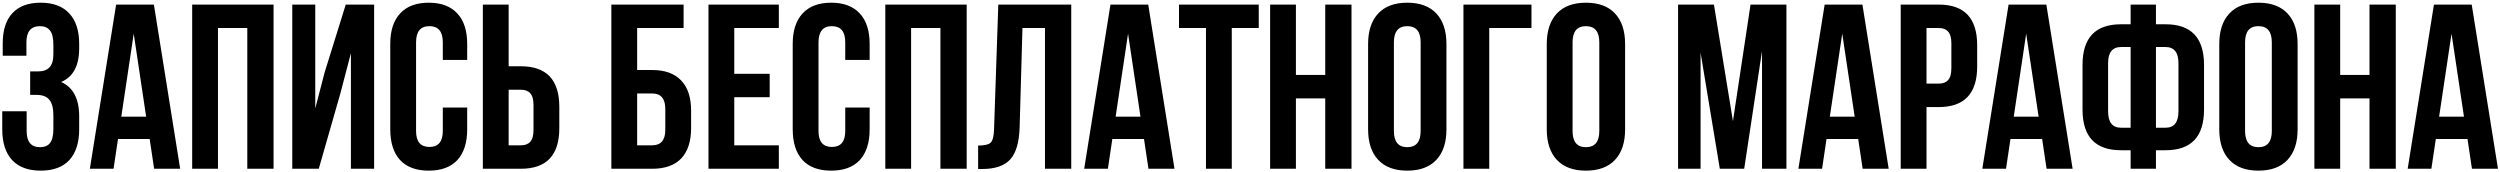 <?xml version="1.0" encoding="UTF-8"?> <svg xmlns="http://www.w3.org/2000/svg" width="874" height="60" viewBox="0 0 874 60" fill="none"> <path d="M18.664 18.902V15.704C18.664 13.244 18.254 11.549 17.434 10.62C16.669 9.636 15.521 9.144 13.99 9.144C10.819 9.144 9.234 11.03 9.234 14.802V19.476H0.952V15.212C0.952 10.565 2.073 7.039 4.314 4.634C6.555 2.174 9.863 0.944 14.236 0.944C18.609 0.944 21.944 2.201 24.24 4.716C26.536 7.176 27.684 10.729 27.684 15.376V16.852C27.684 22.975 25.579 26.911 21.37 28.66C25.579 30.519 27.684 34.537 27.684 40.714V45.224C27.684 49.871 26.536 53.451 24.24 55.966C21.944 58.426 18.609 59.656 14.236 59.656C9.863 59.656 6.528 58.426 4.232 55.966C1.936 53.451 0.788 49.871 0.788 45.224V38.91H9.316V45.798C9.316 49.57 10.874 51.456 13.99 51.456C15.521 51.456 16.669 50.991 17.434 50.062C18.254 49.078 18.664 47.383 18.664 44.978V40.468C18.664 37.844 18.199 35.985 17.27 34.892C16.341 33.744 14.837 33.17 12.76 33.17H10.546V24.97H13.252C15.056 24.97 16.395 24.505 17.27 23.576C18.199 22.647 18.664 21.089 18.664 18.902ZM53.8 1.6L62.984 59H53.882L52.324 48.586H41.254L39.696 59H31.414L40.598 1.6H53.8ZM46.748 11.768L42.402 40.796H51.094L46.748 11.768ZM76.204 9.8V59H67.184V1.6H95.638V59H86.454V9.8H76.204ZM118.988 32.678L111.444 59H102.178V1.6H110.214V37.926L113.494 25.298L120.874 1.6H130.796V59H122.678V18.574L118.988 32.678ZM154.803 37.598H163.331V45.224C163.331 49.871 162.183 53.451 159.887 55.966C157.591 58.426 154.256 59.656 149.883 59.656C145.509 59.656 142.175 58.426 139.879 55.966C137.583 53.451 136.435 49.871 136.435 45.224V15.376C136.435 10.729 137.583 7.176 139.879 4.716C142.175 2.201 145.509 0.944 149.883 0.944C154.256 0.944 157.591 2.201 159.887 4.716C162.183 7.176 163.331 10.729 163.331 15.376V20.952H154.803V14.802C154.803 11.03 153.245 9.144 150.129 9.144C147.013 9.144 145.455 11.03 145.455 14.802V45.798C145.455 49.515 147.013 51.374 150.129 51.374C153.245 51.374 154.803 49.515 154.803 45.798V37.598ZM182.087 59H168.803V1.6H177.823V23.166H182.087C191.053 23.166 195.535 27.895 195.535 37.352V44.814C195.535 54.271 191.053 59 182.087 59ZM177.823 50.8H182.087C183.563 50.8 184.657 50.39 185.367 49.57C186.133 48.75 186.515 47.356 186.515 45.388V36.778C186.515 34.81 186.133 33.416 185.367 32.596C184.657 31.776 183.563 31.366 182.087 31.366H177.823V50.8ZM227.997 59H213.729V1.6H238.985V9.8H222.749V24.478H227.997C232.48 24.478 235.869 25.708 238.165 28.168C240.461 30.573 241.609 34.072 241.609 38.664V44.814C241.609 49.406 240.461 52.932 238.165 55.392C235.869 57.797 232.48 59 227.997 59ZM222.749 50.8H227.997C231.059 50.8 232.589 48.996 232.589 45.388V38.09C232.589 34.482 231.059 32.678 227.997 32.678H222.749V50.8ZM256.7 9.8V25.79H269.082V33.99H256.7V50.8H272.28V59H247.68V1.6H272.28V9.8H256.7ZM295.5 37.598H304.028V45.224C304.028 49.871 302.88 53.451 300.584 55.966C298.288 58.426 294.953 59.656 290.58 59.656C286.207 59.656 282.872 58.426 280.576 55.966C278.28 53.451 277.132 49.871 277.132 45.224V15.376C277.132 10.729 278.28 7.176 280.576 4.716C282.872 2.201 286.207 0.944 290.58 0.944C294.953 0.944 298.288 2.201 300.584 4.716C302.88 7.176 304.028 10.729 304.028 15.376V20.952H295.5V14.802C295.5 11.03 293.942 9.144 290.826 9.144C287.71 9.144 286.152 11.03 286.152 14.802V45.798C286.152 49.515 287.71 51.374 290.826 51.374C293.942 51.374 295.5 49.515 295.5 45.798V37.598ZM318.521 9.8V59H309.501V1.6H337.955V59H328.771V9.8H318.521ZM341.953 59.082V50.882C344.14 50.882 345.588 50.554 346.299 49.898C347.064 49.187 347.474 47.547 347.529 44.978L349.005 1.6H374.507V59H365.323V9.8H357.451L356.467 44.486C356.303 49.734 355.21 53.479 353.187 55.72C351.164 57.961 347.884 59.082 343.347 59.082H341.953ZM401.419 1.6L410.603 59H401.501L399.943 48.586H388.873L387.315 59H379.033L388.217 1.6H401.419ZM394.367 11.768L390.021 40.796H398.713L394.367 11.768ZM412.179 9.8V1.6H440.059V9.8H430.629V59H421.609V9.8H412.179ZM453.052 34.4V59H444.032V1.6H453.052V26.2H463.302V1.6H472.486V59H463.302V34.4H453.052ZM487.308 14.802V45.798C487.308 49.57 488.866 51.456 491.982 51.456C495.098 51.456 496.656 49.57 496.656 45.798V14.802C496.656 11.03 495.098 9.144 491.982 9.144C488.866 9.144 487.308 11.03 487.308 14.802ZM478.288 45.224V15.376C478.288 10.784 479.463 7.231 481.814 4.716C484.165 2.201 487.554 0.944 491.982 0.944C496.41 0.944 499.799 2.201 502.15 4.716C504.501 7.231 505.676 10.784 505.676 15.376V45.224C505.676 49.816 504.501 53.369 502.15 55.884C499.799 58.399 496.41 59.656 491.982 59.656C487.554 59.656 484.165 58.399 481.814 55.884C479.463 53.369 478.288 49.816 478.288 45.224ZM520.64 59H511.62V1.6H535.4V9.8H520.64V59ZM549.769 14.802V45.798C549.769 49.57 551.327 51.456 554.443 51.456C557.559 51.456 559.117 49.57 559.117 45.798V14.802C559.117 11.03 557.559 9.144 554.443 9.144C551.327 9.144 549.769 11.03 549.769 14.802ZM540.749 45.224V15.376C540.749 10.784 541.924 7.231 544.275 4.716C546.626 2.201 550.015 0.944 554.443 0.944C558.871 0.944 562.26 2.201 564.611 4.716C566.962 7.231 568.137 10.784 568.137 15.376V45.224C568.137 49.816 566.962 53.369 564.611 55.884C562.26 58.399 558.871 59.656 554.443 59.656C550.015 59.656 546.626 58.399 544.275 55.884C541.924 53.369 540.749 49.816 540.749 45.224ZM599.195 1.6L605.837 42.354L611.987 1.6H624.533V59H616.005V17.836L609.773 59H601.245L594.521 18.41V59H586.649V1.6H599.195ZM651.102 1.6L660.286 59H651.184L649.626 48.586H638.556L636.998 59H628.716L637.9 1.6H651.102ZM644.05 11.768L639.704 40.796H648.396L644.05 11.768ZM677.771 1.6C686.736 1.6 691.219 6.329 691.219 15.786V23.248C691.219 32.705 686.736 37.434 677.771 37.434H673.507V59H664.487V1.6H677.771ZM677.771 9.8H673.507V29.234H677.771C679.247 29.234 680.34 28.824 681.051 28.004C681.816 27.184 682.199 25.79 682.199 23.822V15.212C682.199 13.244 681.816 11.85 681.051 11.03C680.34 10.21 679.247 9.8 677.771 9.8ZM715.405 1.6L724.589 59H715.487L713.929 48.586H702.859L701.301 59H693.019L702.203 1.6H715.405ZM708.353 11.768L704.007 40.796H712.699L708.353 11.768ZM744.862 59V52.522H741.5C732.534 52.522 728.052 47.793 728.052 38.336V22.674C728.052 13.217 732.534 8.488 741.5 8.488H744.862V1.6H753.718V8.488H757.08C766.045 8.488 770.528 13.217 770.528 22.674V38.336C770.528 47.793 766.045 52.522 757.08 52.522H753.718V59H744.862ZM757.08 16.442H753.718V44.65H757.08C760.086 44.65 761.59 42.737 761.59 38.91V22.1C761.59 18.328 760.086 16.442 757.08 16.442ZM744.862 44.65V16.442H741.5C738.493 16.442 736.99 18.328 736.99 22.1V38.91C736.99 42.737 738.493 44.65 741.5 44.65H744.862ZM784.878 14.802V45.798C784.878 49.57 786.436 51.456 789.552 51.456C792.668 51.456 794.226 49.57 794.226 45.798V14.802C794.226 11.03 792.668 9.144 789.552 9.144C786.436 9.144 784.878 11.03 784.878 14.802ZM775.858 45.224V15.376C775.858 10.784 777.034 7.231 779.384 4.716C781.735 2.201 785.124 0.944 789.552 0.944C793.98 0.944 797.37 2.201 799.72 4.716C802.071 7.231 803.246 10.784 803.246 15.376V45.224C803.246 49.816 802.071 53.369 799.72 55.884C797.37 58.399 793.98 59.656 789.552 59.656C785.124 59.656 781.735 58.399 779.384 55.884C777.034 53.369 775.858 49.816 775.858 45.224ZM818.128 34.4V59H809.108V1.6H818.128V26.2H828.378V1.6H837.562V59H828.378V34.4H818.128ZM864.11 1.6L873.294 59H864.192L862.634 48.586H851.564L850.006 59H841.724L850.908 1.6H864.11ZM857.058 11.768L852.712 40.796H861.404L857.058 11.768Z" fill="black"></path> </svg> 
